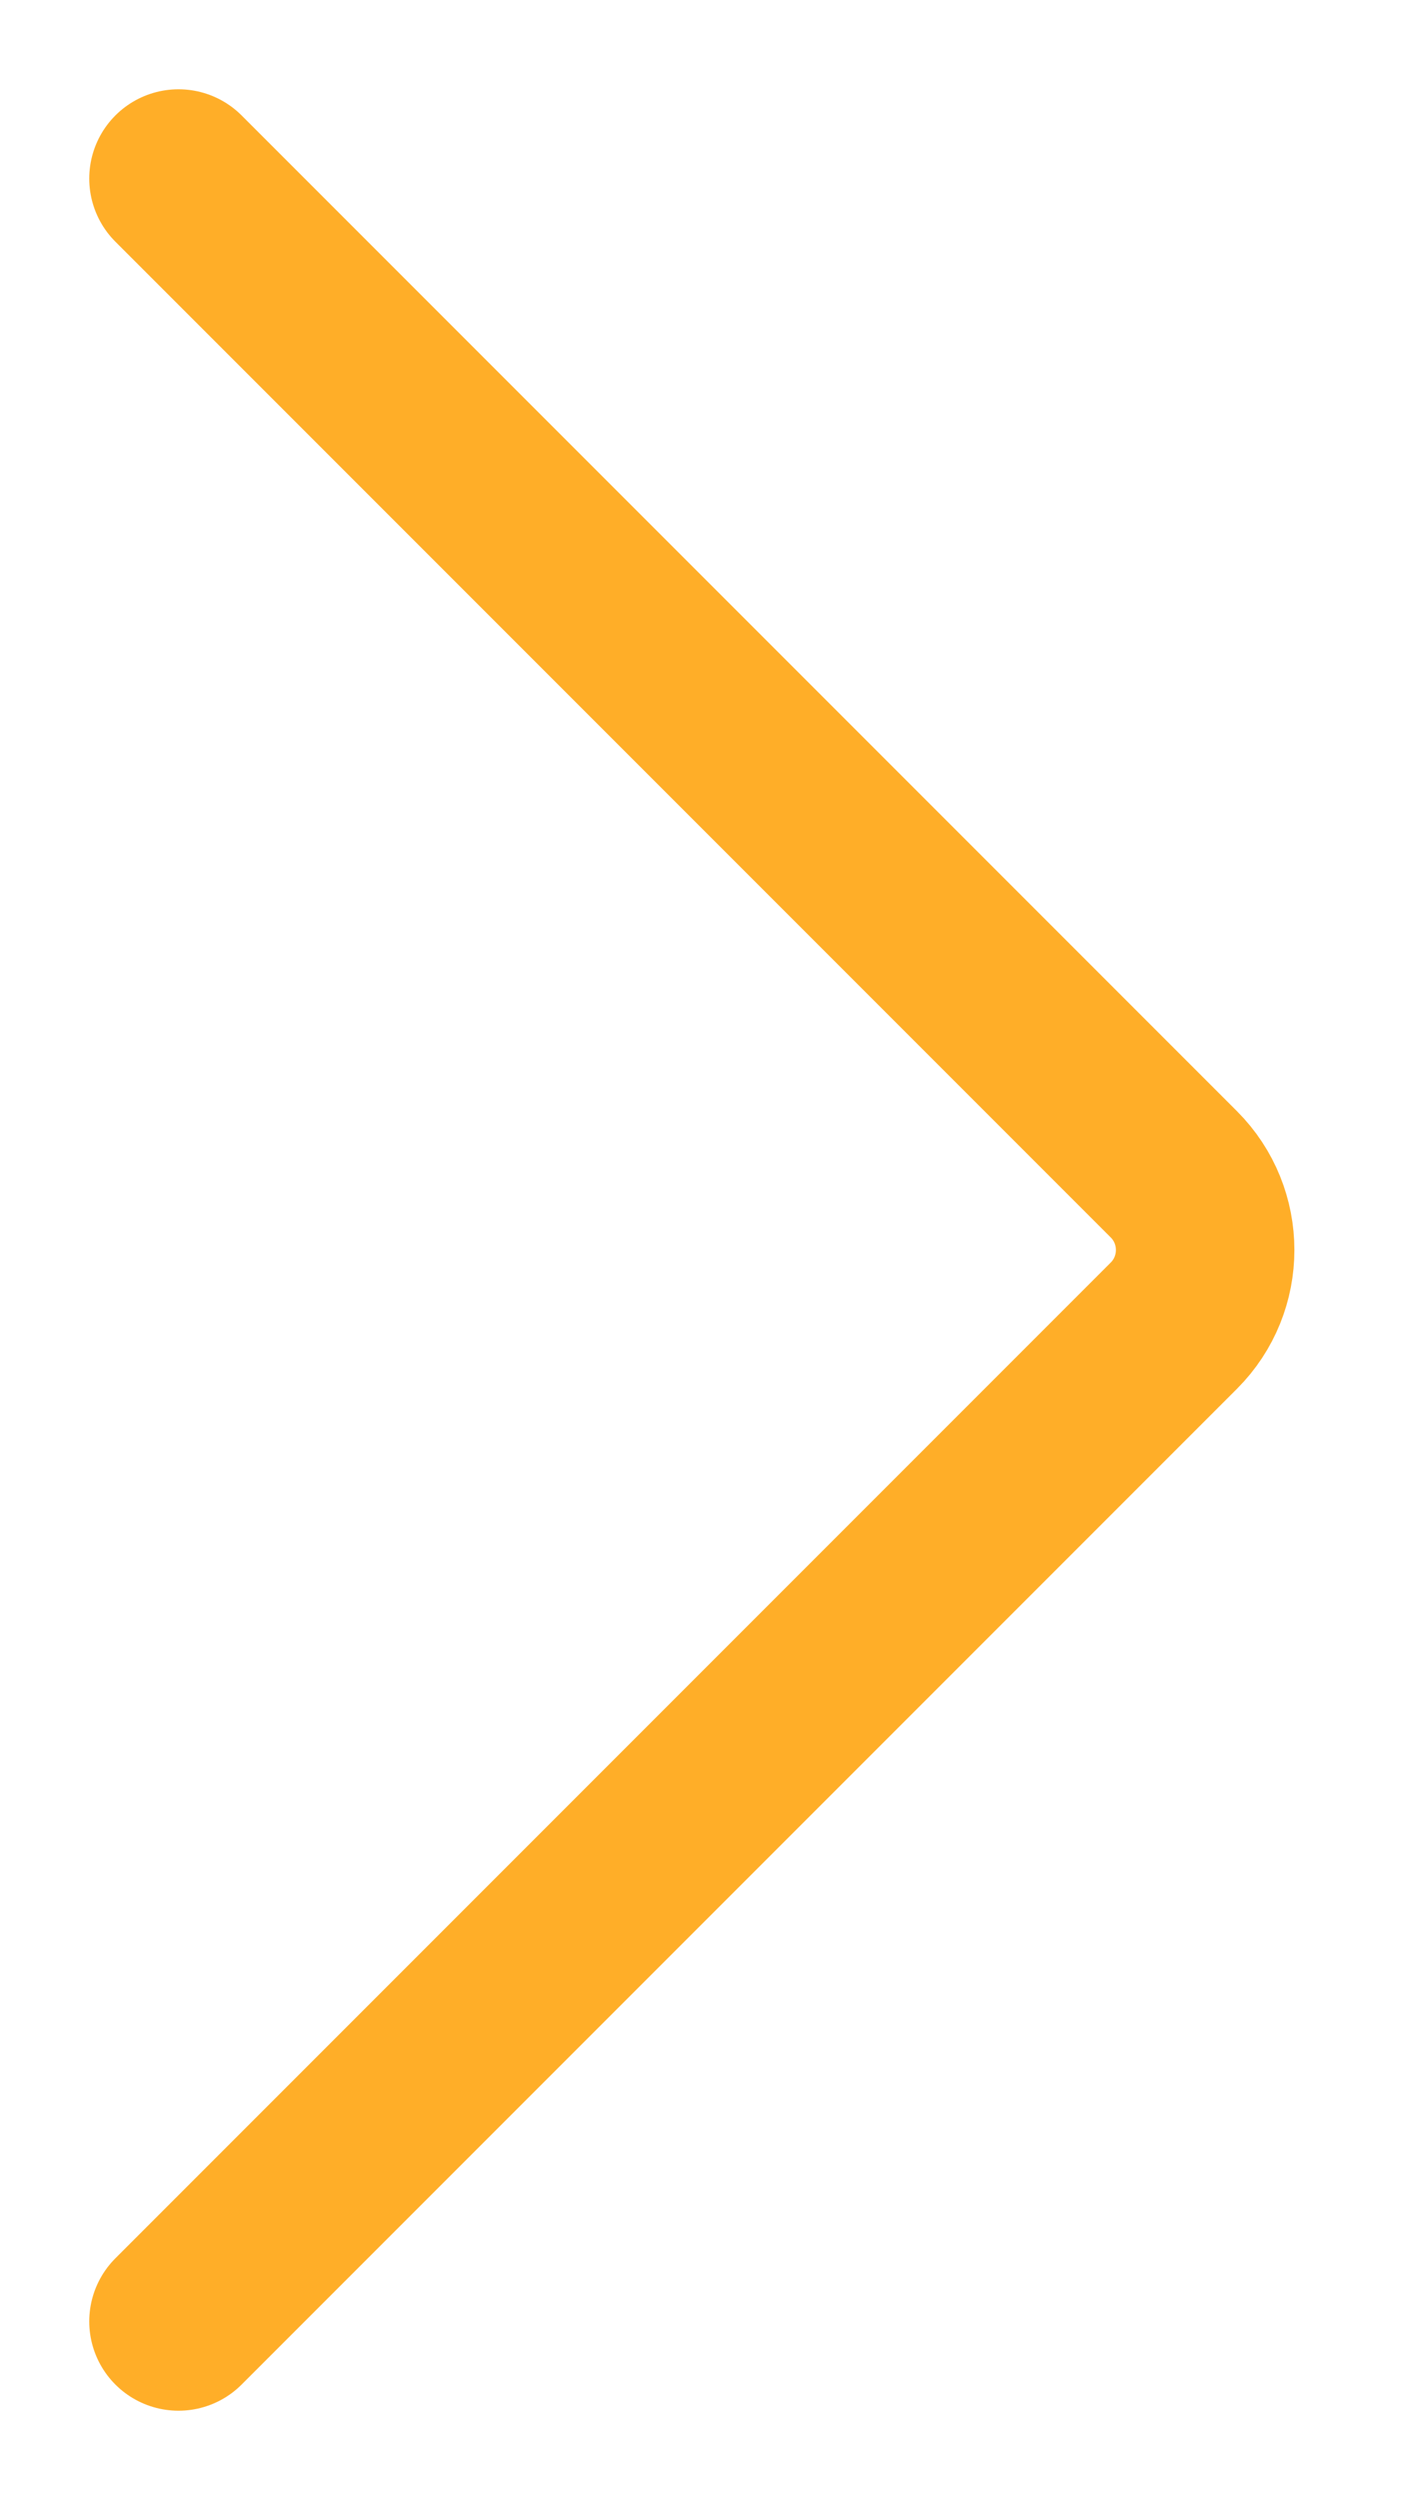 <svg width="8" height="14" viewBox="0 0 8 14" fill="none" xmlns="http://www.w3.org/2000/svg">
<path d="M1 13L6.576 7.424C6.81 7.19 6.81 6.81 6.576 6.576L1 1" stroke="#FFAE28" stroke-linecap="round"/>
</svg>
